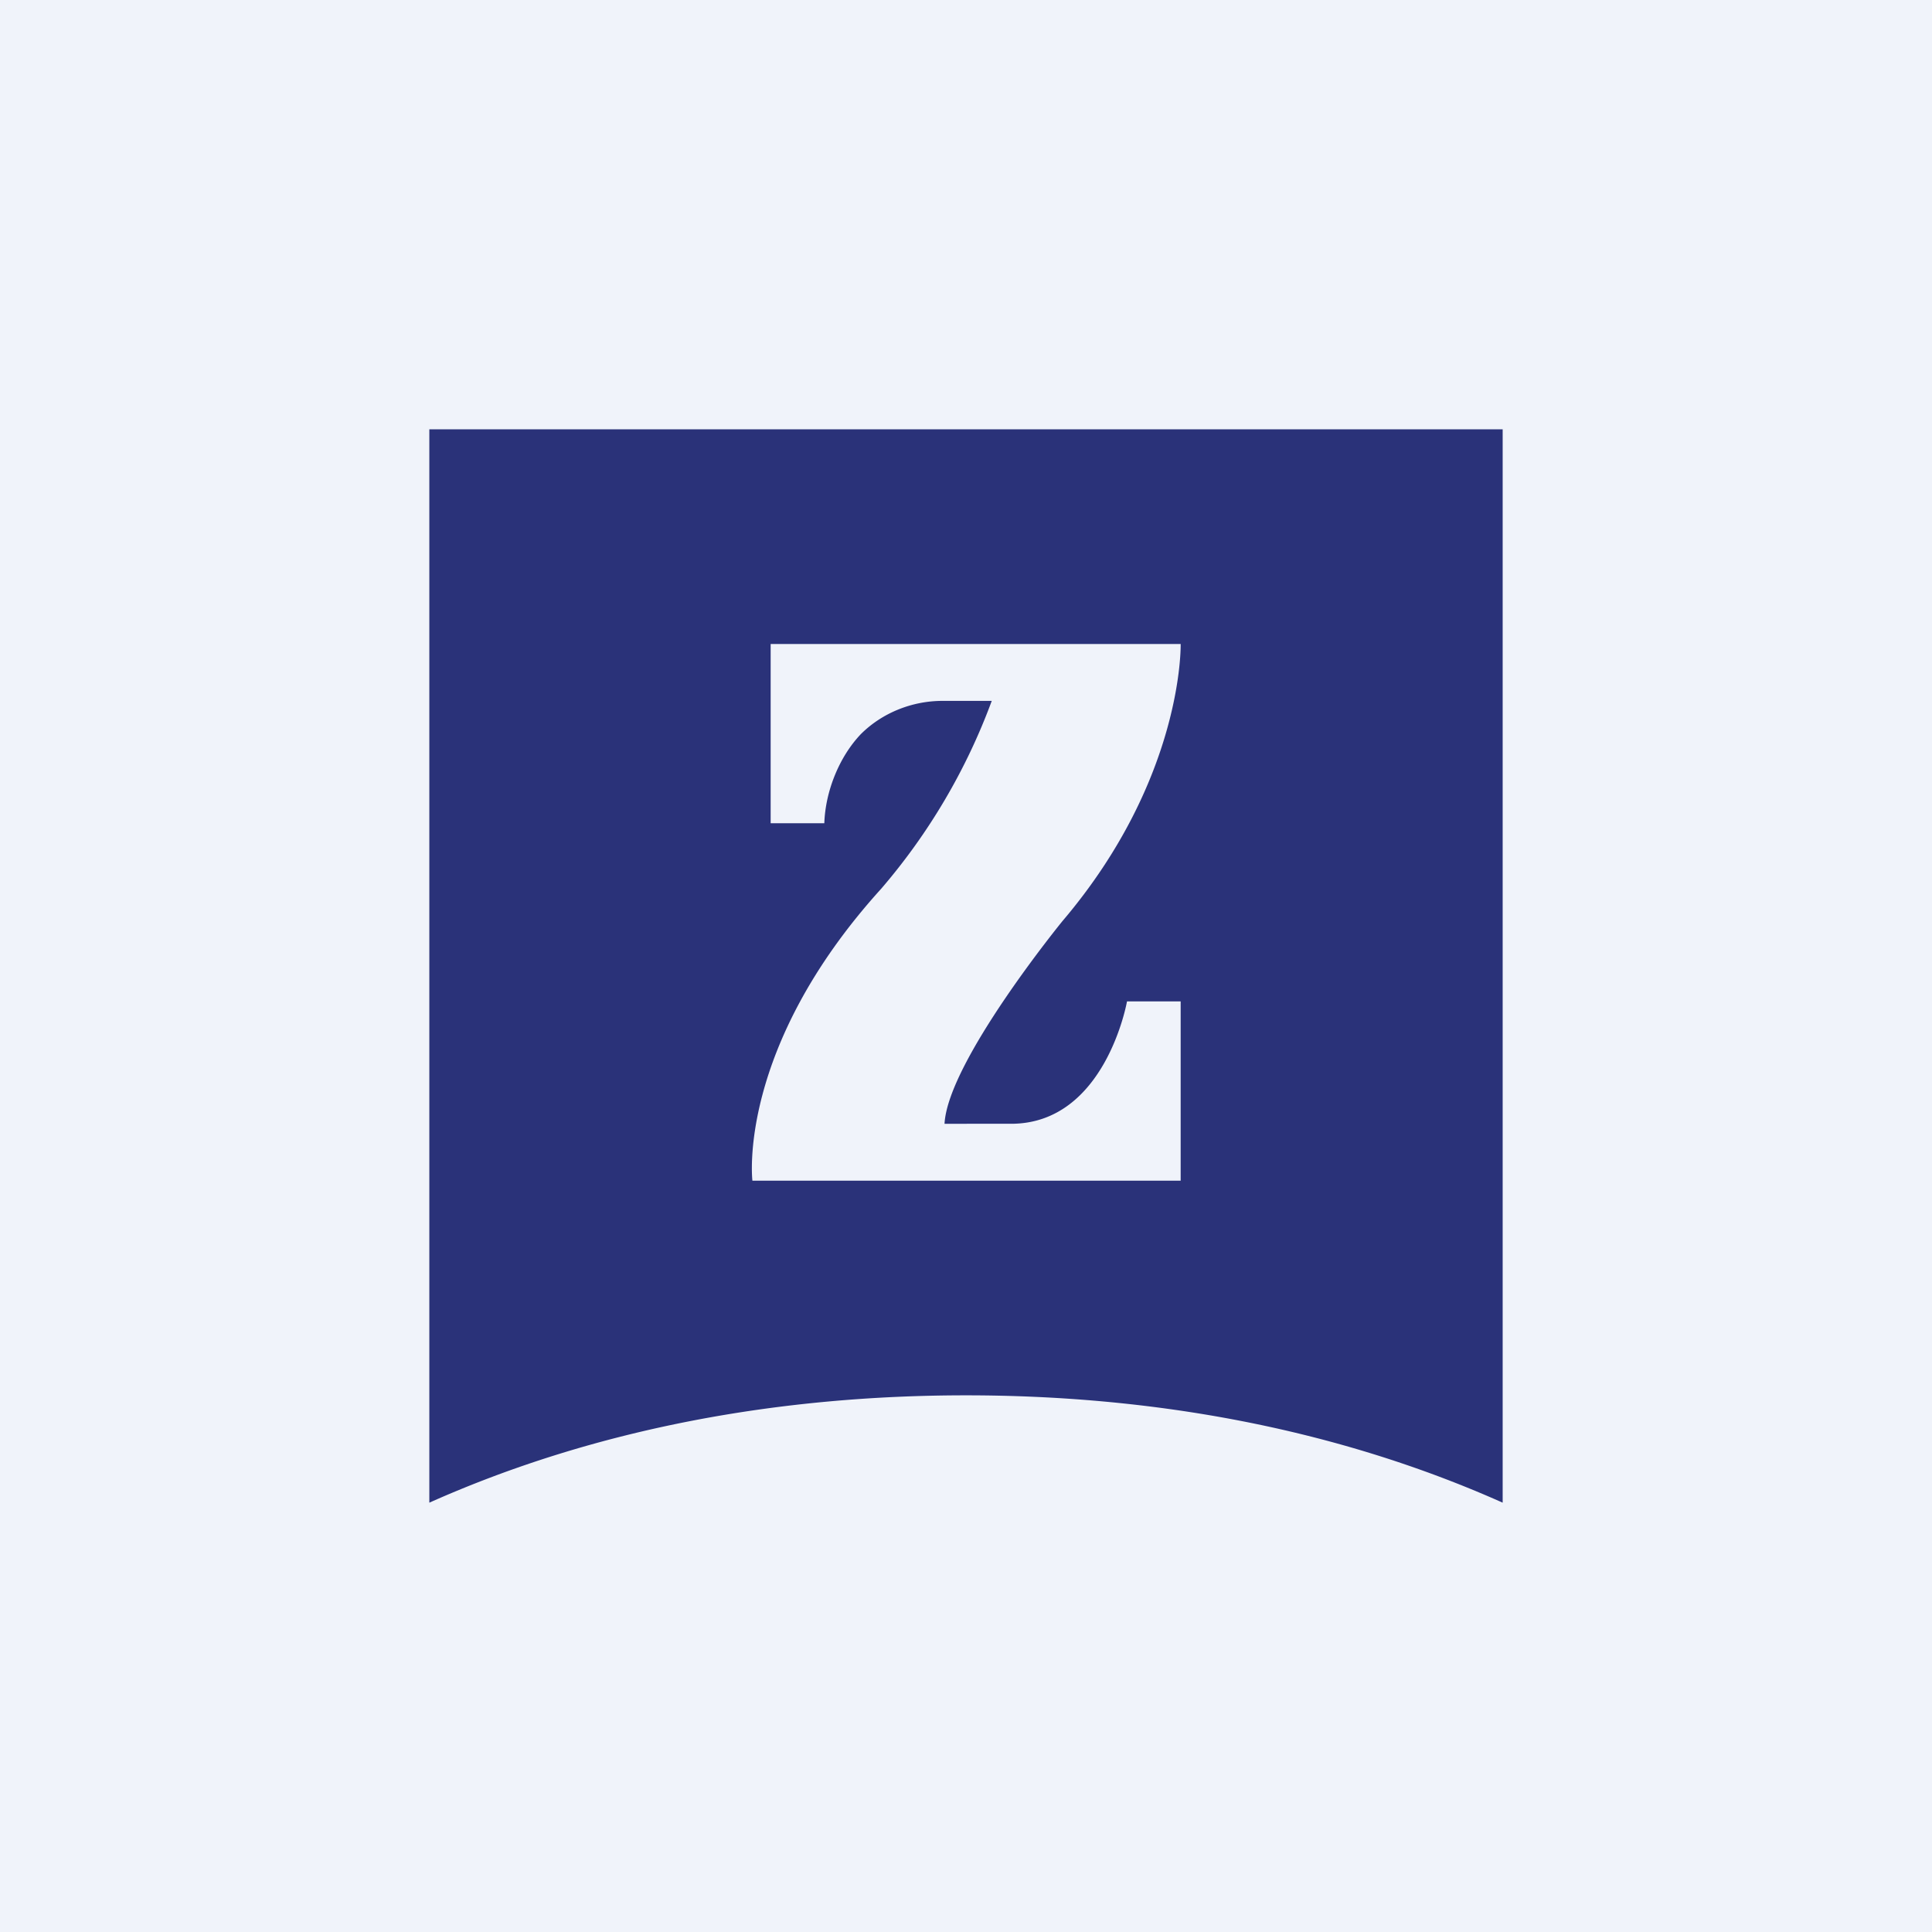 <!-- by TradingView --><svg xmlns="http://www.w3.org/2000/svg" width="18" height="18" viewBox="0 0 18 18"><path fill="#F0F3FA" d="M0 0h18v18H0z"/><path fill-rule="evenodd" d="M9 13c1.72 0 3.43.3 5 1V4H4v10c1.57-.7 3.28-1 5-1zm-.98-6.16c.2-.2.48-.31.76-.31h.46a5.72 5.72 0 0 1-1.03 1.75C6.86 9.77 7.01 11 7.01 11H11V9.33h-.5s-.2 1.14-1.08 1.14H8.8c.03-.58 1.1-1.89 1.1-1.89C11.03 7.25 11 6 11 6H7.18v1.67h.5c.01-.3.14-.62.34-.83z" fill="#2A3279"/></svg>